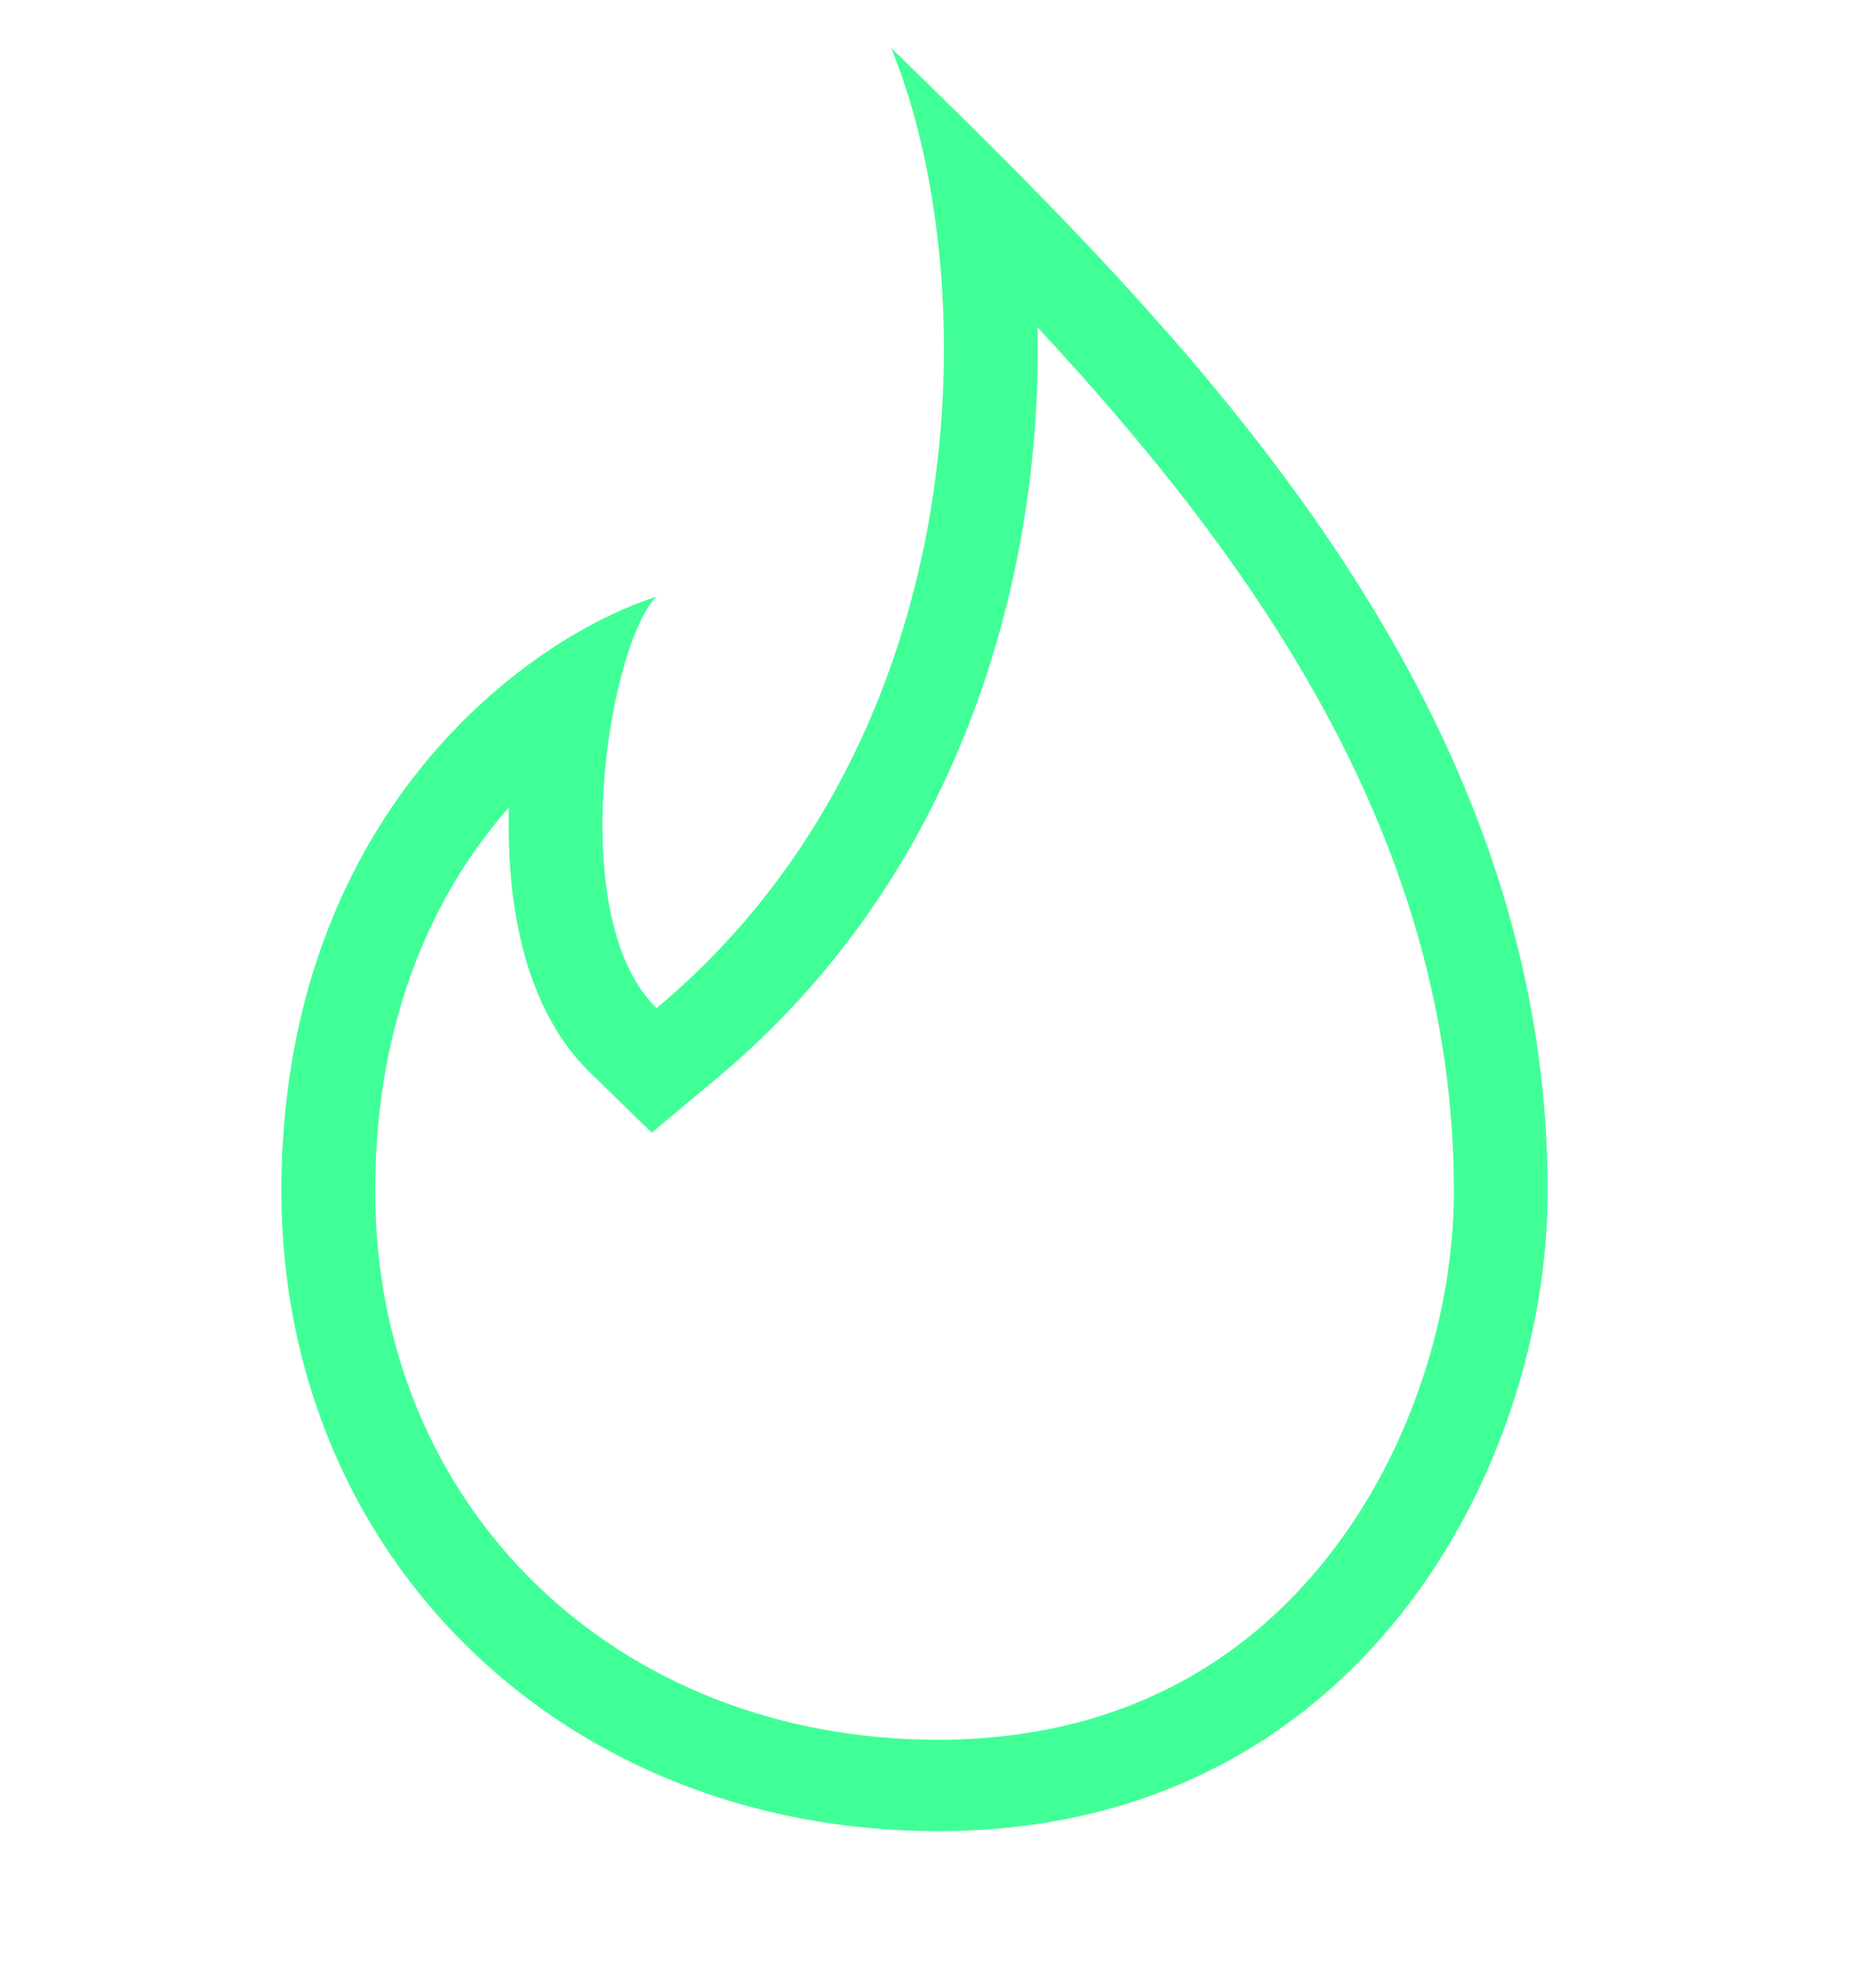<svg width="20" height="21" viewBox="0 0 20 21" fill="none" xmlns="http://www.w3.org/2000/svg">
<path fill-rule="evenodd" clip-rule="evenodd" d="M6.536 9.839C6.372 9.175 6.402 8.35 6.523 7.663C6.633 7.043 6.816 6.535 7 6.356C6.591 6.489 6.108 6.73 5.622 7.09C4.323 8.05 3 9.854 3 12.69C3 16.587 6 19.51 10 19.51C14.5 19.51 16.5 15.613 16.5 12.69C16.5 8.143 13.62 4.648 10.915 1.908C10.432 1.418 9.955 0.953 9.5 0.51C9.713 1.029 9.879 1.661 9.973 2.362C10.324 4.949 9.713 8.474 7 10.741C6.954 10.697 6.912 10.648 6.873 10.596C6.717 10.392 6.608 10.131 6.536 9.839ZM11.061 3.488C11.075 4.177 11.027 4.895 10.905 5.616C10.557 7.679 9.594 9.857 7.651 11.481L6.948 12.068L6.293 11.43C5.846 10.994 5.632 10.415 5.527 9.904C5.44 9.48 5.414 9.031 5.425 8.603C4.65 9.484 4 10.815 4 12.69C4 16.049 6.552 18.536 10 18.536C11.913 18.536 13.256 17.723 14.146 16.6C15.06 15.448 15.5 13.958 15.5 12.69C15.5 8.984 13.406 6.008 11.061 3.488Z" fill="#41FF97"/>
</svg>
